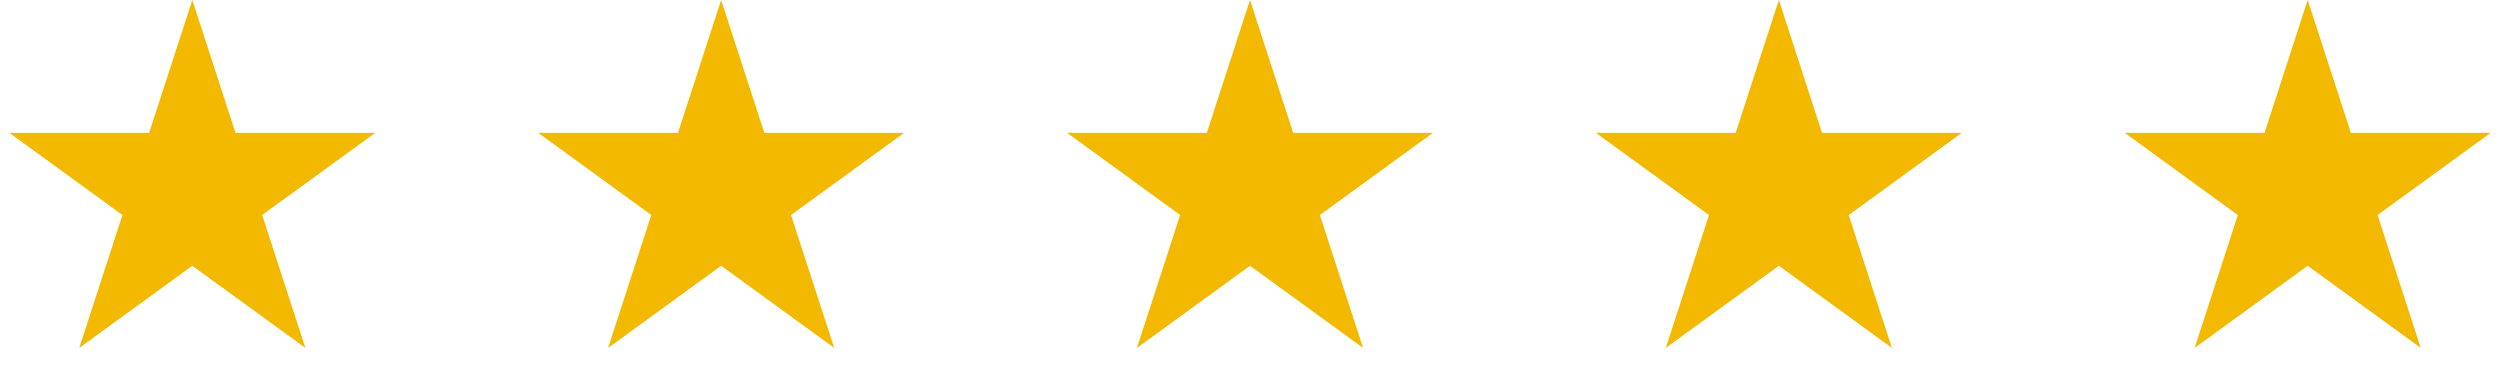 <svg width="572" height="88" viewBox="0 0 572 88" fill="none" xmlns="http://www.w3.org/2000/svg">
<path d="M44 0L53.879 30.403H85.847L59.984 49.194L69.862 79.597L44 60.806L18.137 79.597L28.016 49.194L2.154 30.403H34.121L44 0Z" fill="#F3B800"/>
<path d="M165 0L174.879 30.403H206.846L180.984 49.194L190.863 79.597L165 60.806L139.137 79.597L149.016 49.194L123.154 30.403H155.121L165 0Z" fill="#F3B800"/>
<path d="M286 0L295.879 30.403H327.846L301.984 49.194L311.863 79.597L286 60.806L260.137 79.597L270.016 49.194L244.154 30.403H276.121L286 0Z" fill="#F3B800"/>
<path d="M407 0L416.879 30.403H448.846L422.984 49.194L432.863 79.597L407 60.806L381.137 79.597L391.016 49.194L365.154 30.403H397.121L407 0Z" fill="#F3B800"/>
<path d="M528 0L537.879 30.403H569.846L543.984 49.194L553.863 79.597L528 60.806L502.137 79.597L512.016 49.194L486.154 30.403H518.121L528 0Z" fill="#F3B800"/>
</svg>
